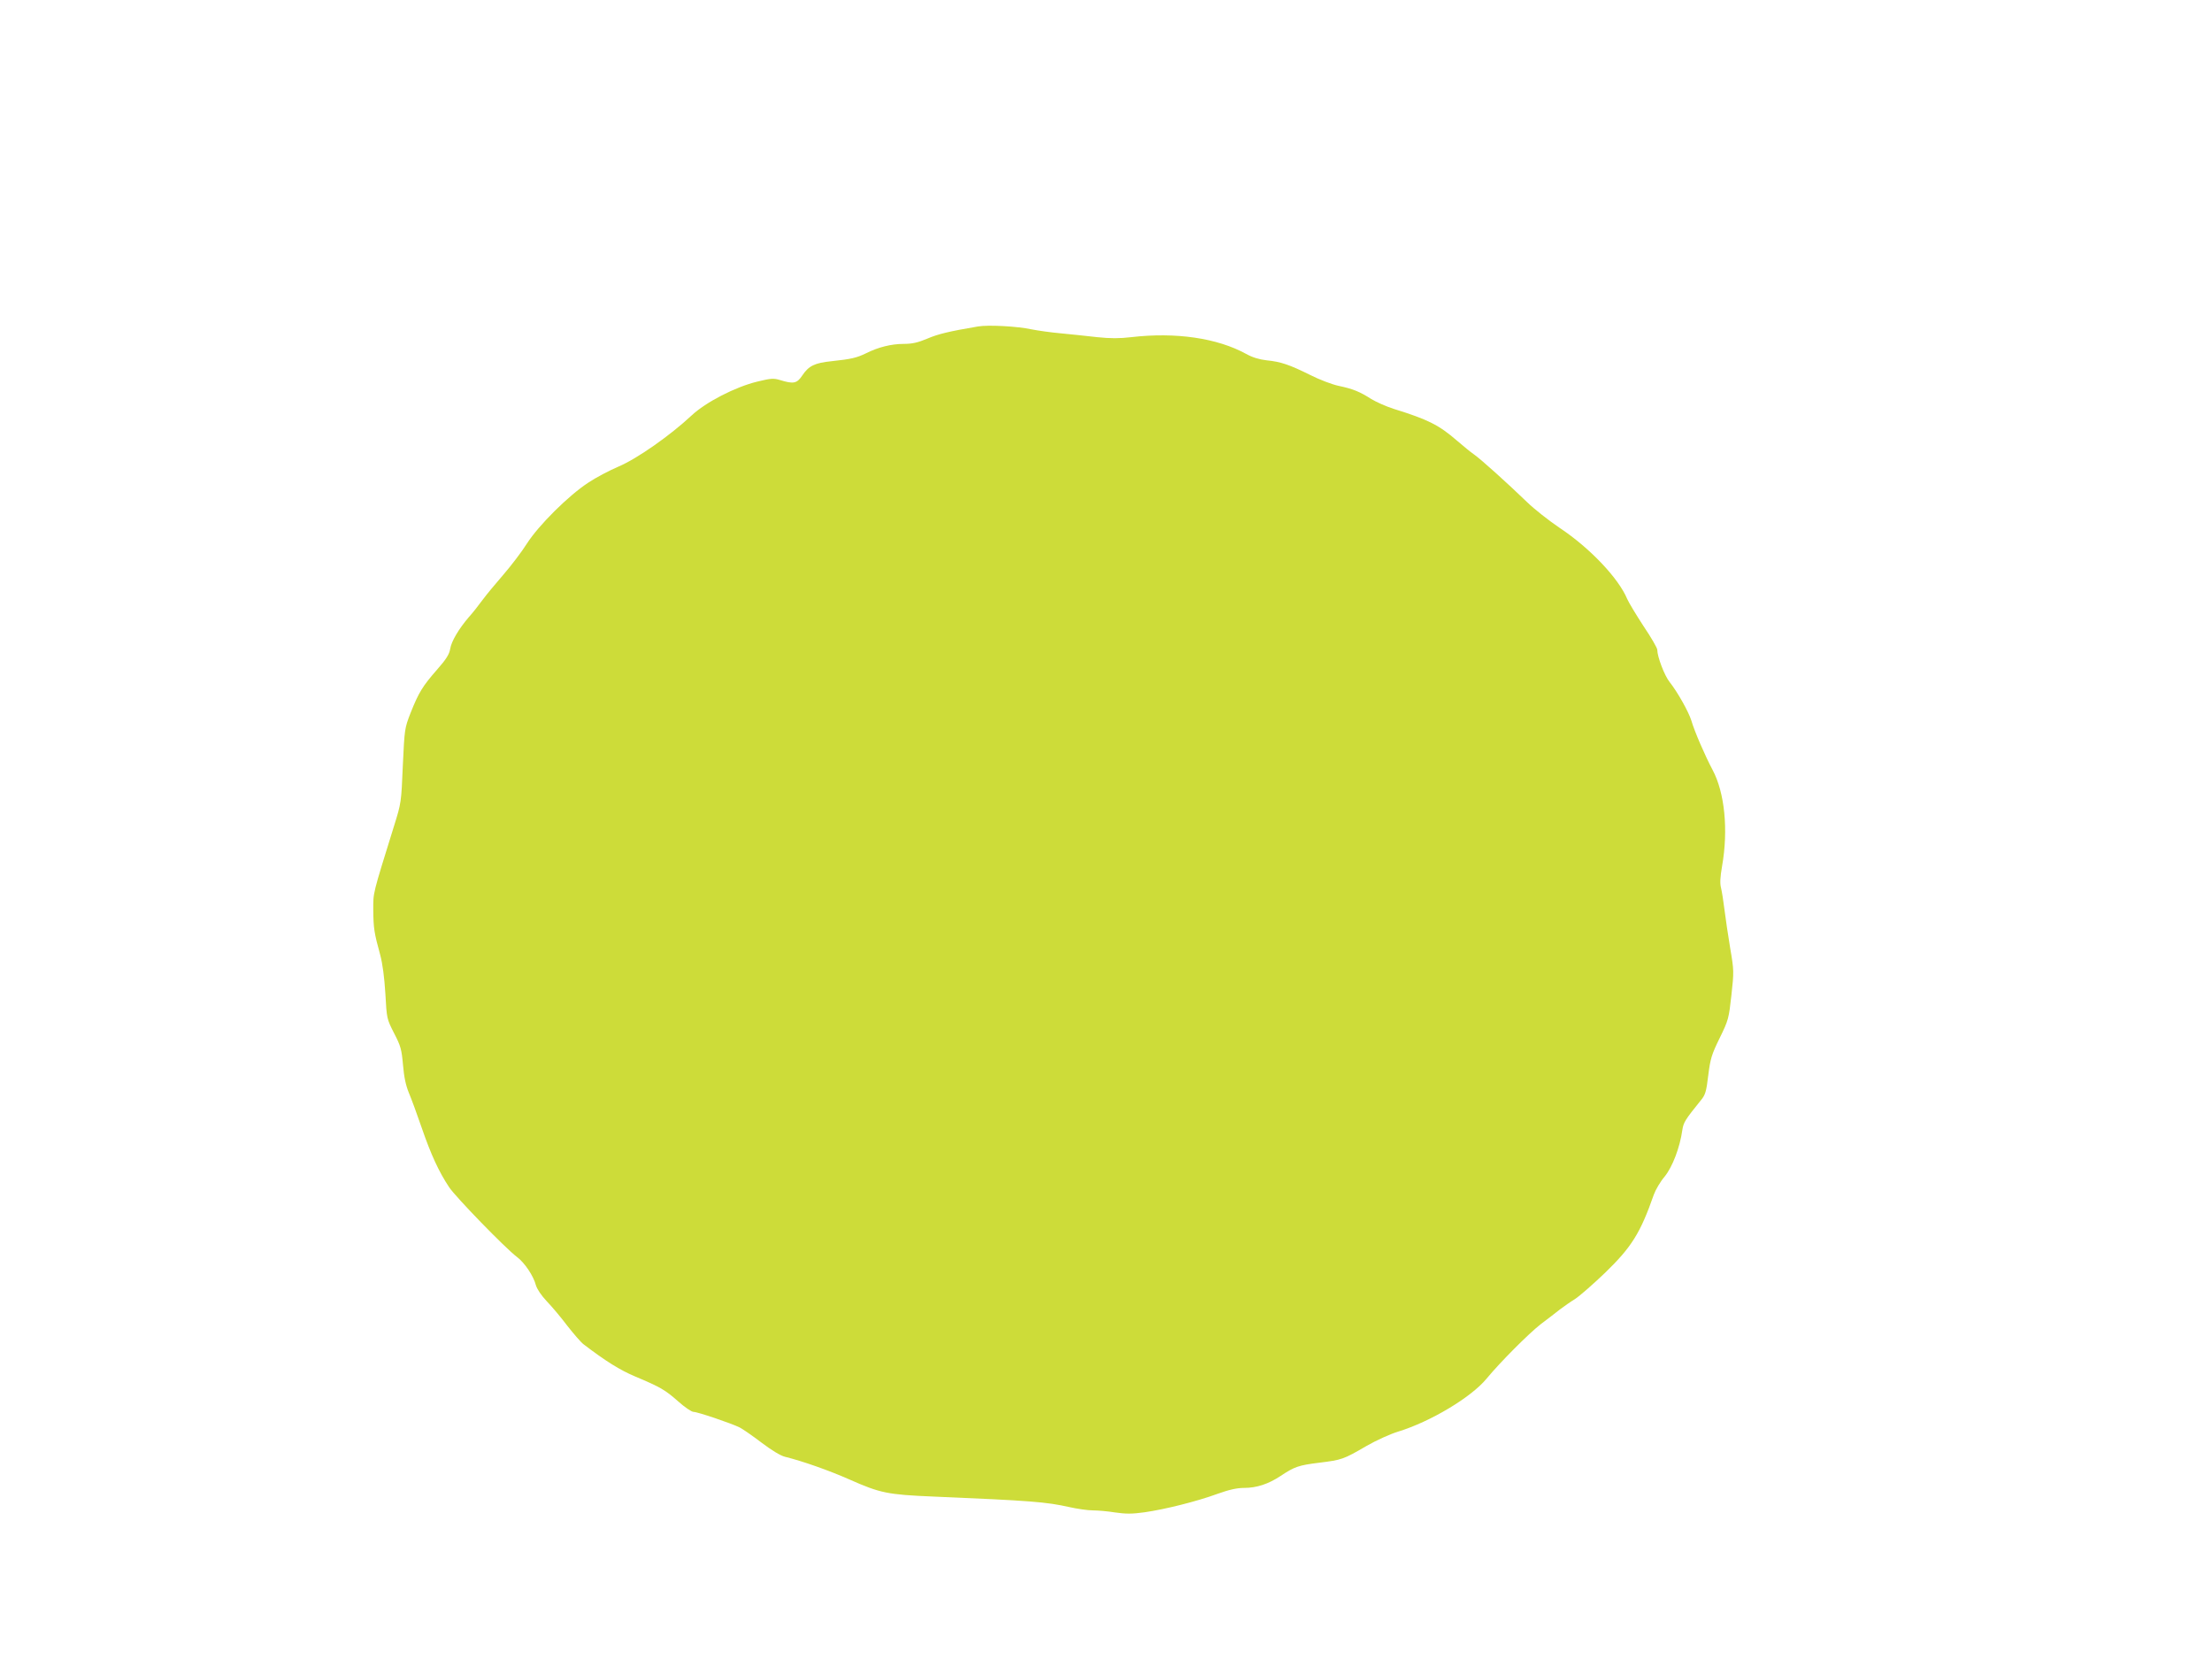 <?xml version="1.0" standalone="no"?>
<!DOCTYPE svg PUBLIC "-//W3C//DTD SVG 20010904//EN"
 "http://www.w3.org/TR/2001/REC-SVG-20010904/DTD/svg10.dtd">
<svg version="1.0" xmlns="http://www.w3.org/2000/svg"
 width="1280pt" height="960pt" viewBox="0 0 1280 960"
 preserveAspectRatio="xMidYMid meet">
<g transform="translate(0,960) scale(0.1,-0.1)"
fill="#cddc39" stroke="none">
<path d="M5660 7711 c-166 -28 -233 -44 -295 -71 -53 -22 -85 -30 -136 -30
-71 0 -148 -19 -219 -55 -52 -25 -83 -33 -197 -45 -99 -10 -133 -27 -170 -82
-32 -48 -51 -51 -130 -27 -36 11 -52 10 -130 -9 -128 -31 -299 -119 -382 -197
-122 -114 -314 -249 -420 -294 -54 -23 -134 -65 -177 -94 -116 -76 -287 -247
-354 -351 -30 -48 -92 -129 -136 -180 -45 -52 -100 -118 -122 -148 -22 -30
-57 -75 -79 -99 -59 -69 -101 -140 -108 -184 -5 -31 -23 -60 -76 -120 -84 -96
-106 -132 -153 -250 -35 -90 -35 -93 -45 -305 -9 -213 -9 -216 -51 -350 -126
-406 -120 -381 -120 -487 1 -104 5 -131 40 -258 14 -53 24 -129 30 -225 8
-145 8 -145 50 -228 39 -75 44 -94 52 -184 6 -71 16 -118 34 -162 14 -33 48
-125 75 -204 52 -151 98 -252 158 -342 37 -56 326 -354 393 -404 44 -33 95
-109 109 -163 7 -23 31 -59 63 -93 29 -30 83 -94 119 -142 37 -47 79 -96 94
-107 127 -97 210 -149 298 -186 147 -62 173 -77 249 -144 38 -34 78 -61 89
-61 24 0 218 -66 267 -90 19 -10 77 -50 128 -89 57 -43 109 -75 135 -81 101
-25 252 -78 372 -131 178 -79 221 -88 485 -99 569 -24 654 -31 788 -61 45 -10
106 -19 135 -19 29 0 87 -5 130 -12 62 -9 98 -9 170 1 119 17 303 63 423 107
67 24 112 34 153 34 72 0 140 22 211 69 81 54 104 62 225 77 129 16 139 19
271 96 57 33 139 70 185 84 186 57 422 198 511 306 80 97 243 260 313 315 39
29 89 68 112 86 23 17 62 45 87 60 25 16 103 84 173 151 154 149 205 230 283
453 10 28 38 76 63 105 45 56 88 168 102 269 7 45 16 59 108 173 25 30 31 50
42 143 12 96 19 120 66 216 51 104 53 113 68 248 15 136 15 144 -7 272 -12 73
-27 173 -33 222 -6 50 -15 106 -20 127 -7 25 -5 63 6 126 37 211 15 426 -55
557 -44 83 -104 221 -123 286 -16 51 -80 165 -126 223 -29 36 -71 146 -71 186
0 10 -35 71 -79 136 -43 66 -86 137 -95 158 -50 120 -216 295 -389 410 -64 43
-150 111 -190 150 -114 110 -268 249 -307 276 -19 13 -64 50 -100 81 -103 89
-165 121 -365 183 -44 14 -102 40 -130 57 -67 43 -107 59 -188 76 -38 8 -112
36 -165 63 -119 59 -170 77 -253 85 -43 5 -82 17 -118 37 -167 92 -408 127
-665 97 -67 -8 -121 -8 -197 0 -57 7 -151 16 -209 22 -58 5 -134 16 -170 23
-82 18 -251 27 -310 17z"/>
</g>
</svg>
